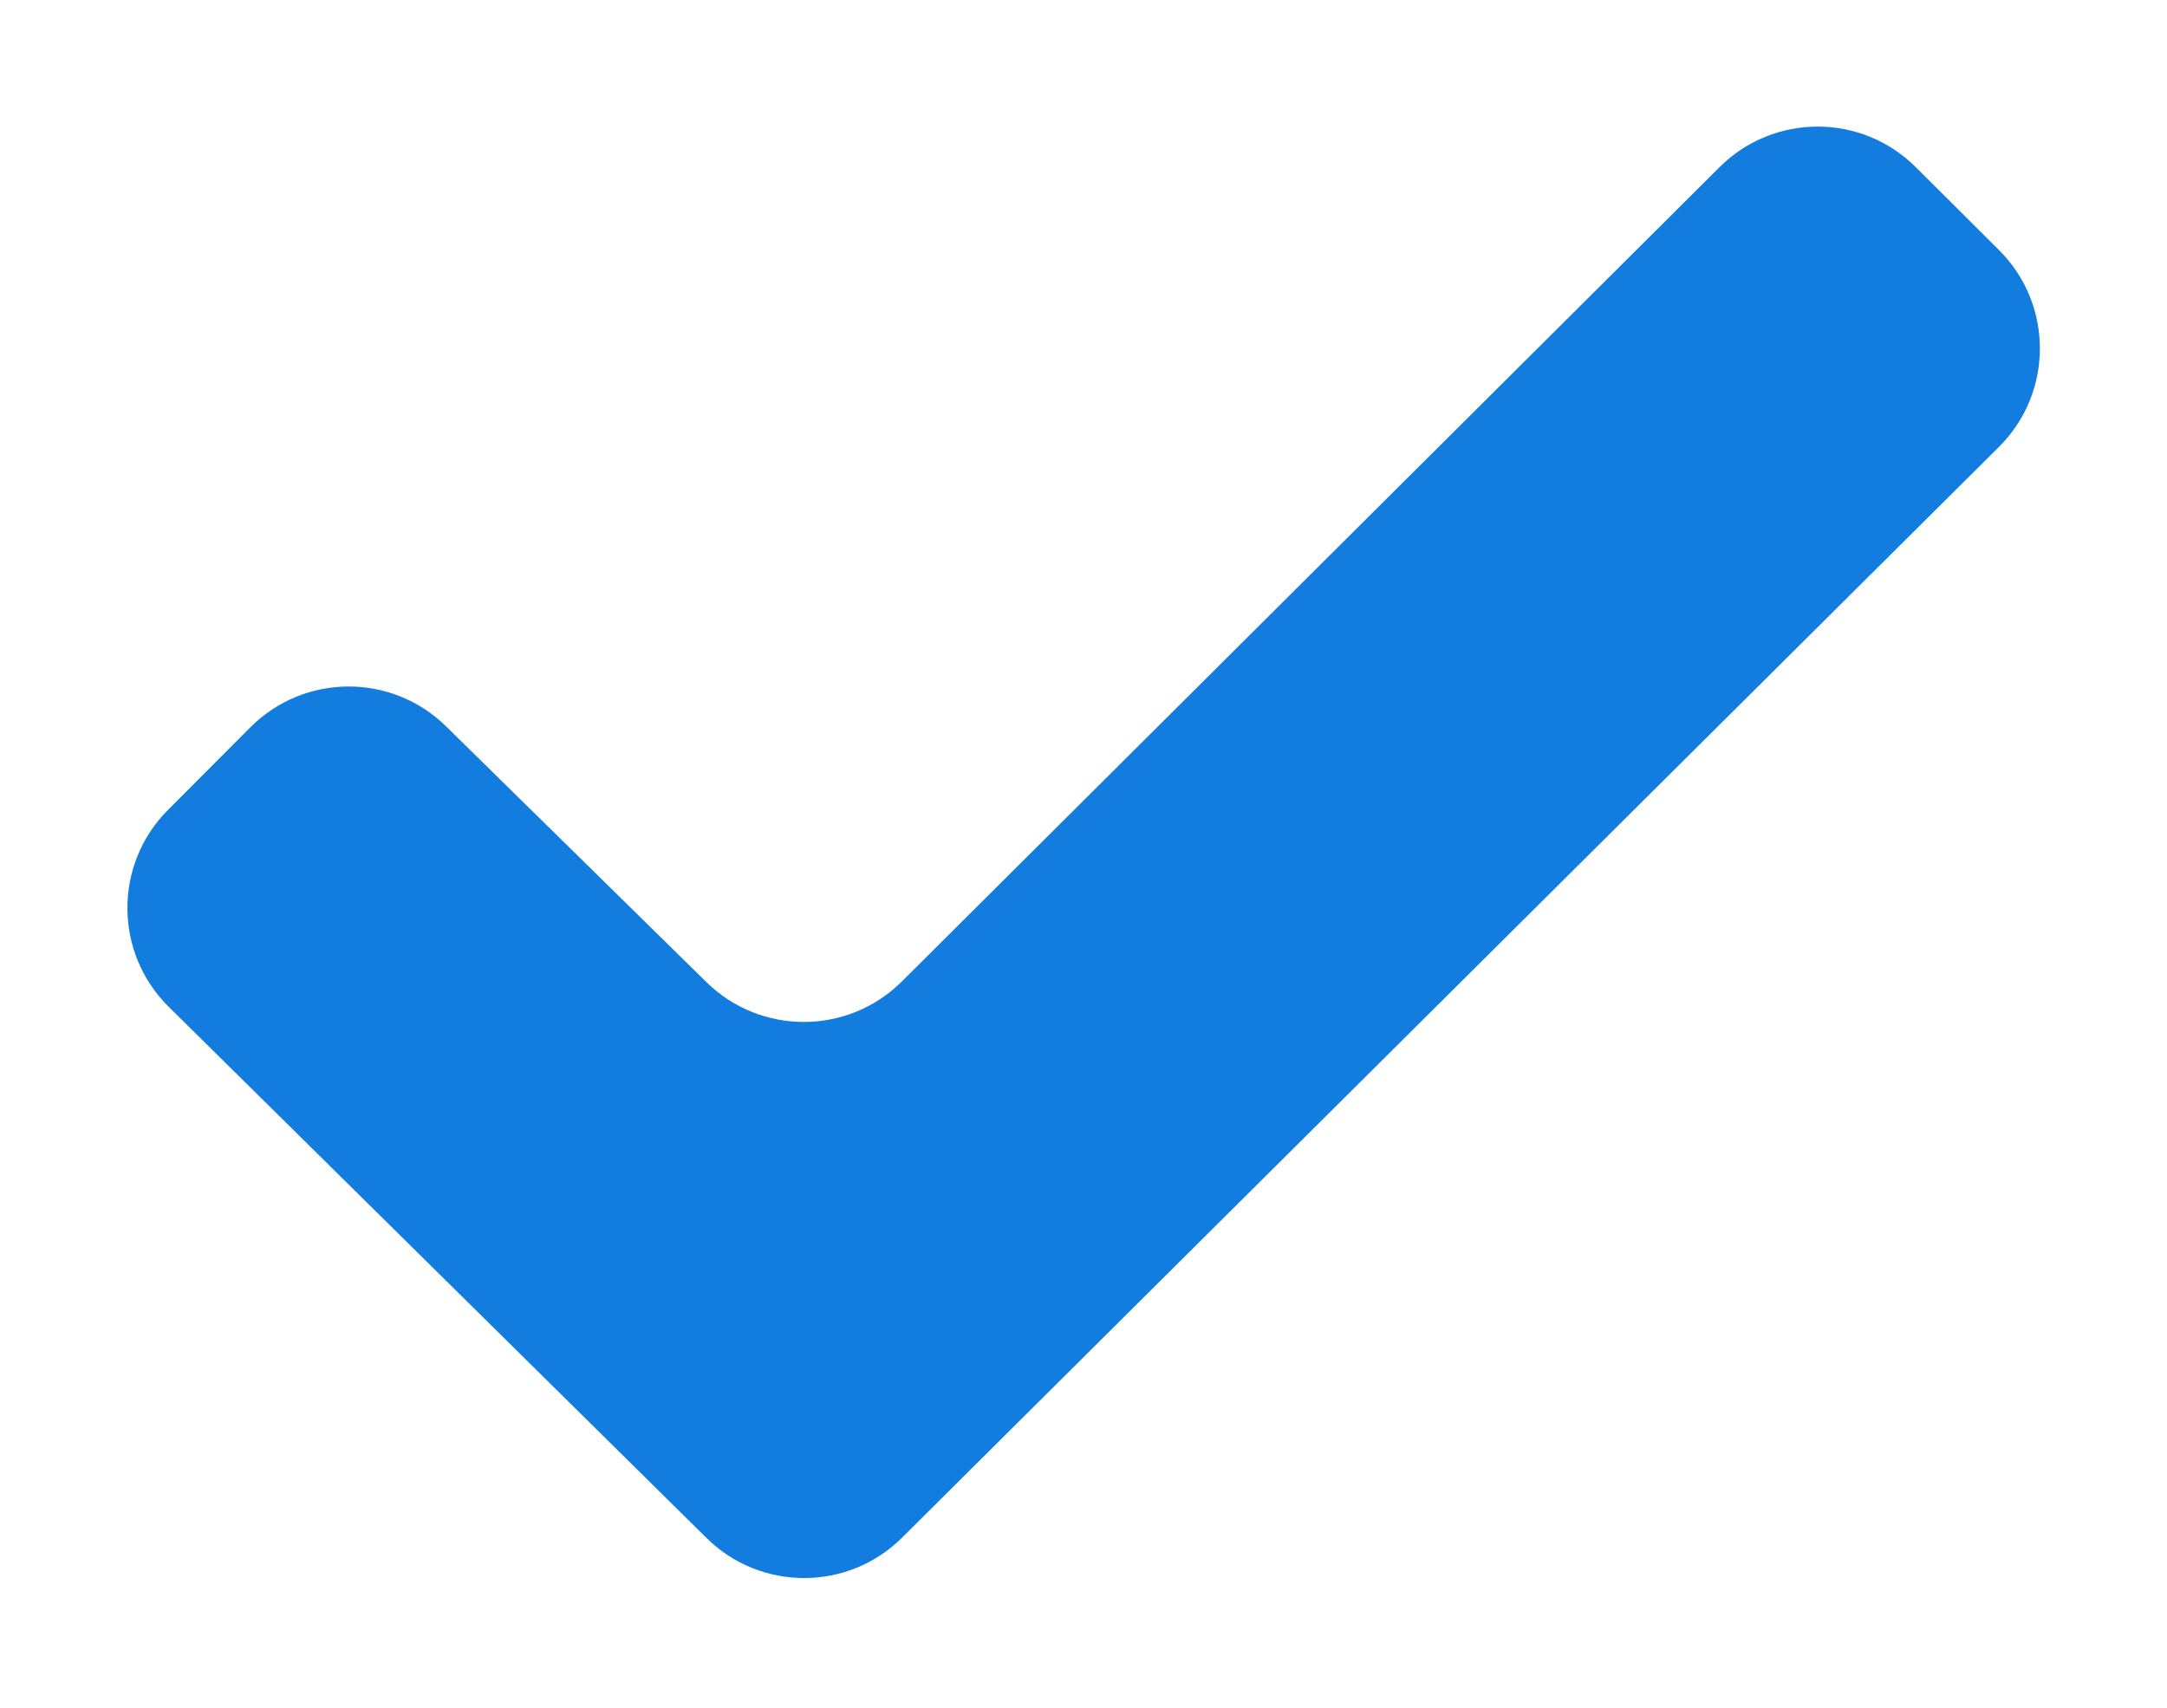 <?xml version="1.0" encoding="UTF-8"?> <svg xmlns="http://www.w3.org/2000/svg" width="156" height="123" viewBox="0 0 156 123" fill="none"> <g filter="url(#filter0_d_226_8)"> <path d="M12.145 72.499C8.204 68.605 8.179 62.25 12.089 58.326L18.019 52.376C21.898 48.483 28.192 48.45 32.111 52.302L50.855 70.721C54.765 74.563 61.038 74.542 64.922 70.674L123.794 12.031C127.696 8.144 134.008 8.144 137.91 12.032L143.908 18.009C147.832 21.92 147.829 28.276 143.901 32.183L64.94 110.722C61.049 114.593 54.765 114.604 50.86 110.746L12.145 72.499Z" fill="#127DDE"></path> </g> <defs> <filter id="filter0_d_226_8" x="0.173" y="0.116" width="155.677" height="122.517" filterUnits="userSpaceOnUse" color-interpolation-filters="sRGB"> <feFlood flood-opacity="0" result="BackgroundImageFix"></feFlood> <feColorMatrix in="SourceAlpha" type="matrix" values="0 0 0 0 0 0 0 0 0 0 0 0 0 0 0 0 0 0 127 0" result="hardAlpha"></feColorMatrix> <feOffset></feOffset> <feGaussianBlur stdDeviation="4.5"></feGaussianBlur> <feComposite in2="hardAlpha" operator="out"></feComposite> <feColorMatrix type="matrix" values="0 0 0 0 0.071 0 0 0 0 0.49 0 0 0 0 0.871 0 0 0 1 0"></feColorMatrix> <feBlend mode="normal" in2="BackgroundImageFix" result="effect1_dropShadow_226_8"></feBlend> <feBlend mode="normal" in="SourceGraphic" in2="effect1_dropShadow_226_8" result="shape"></feBlend> </filter> </defs> </svg> 